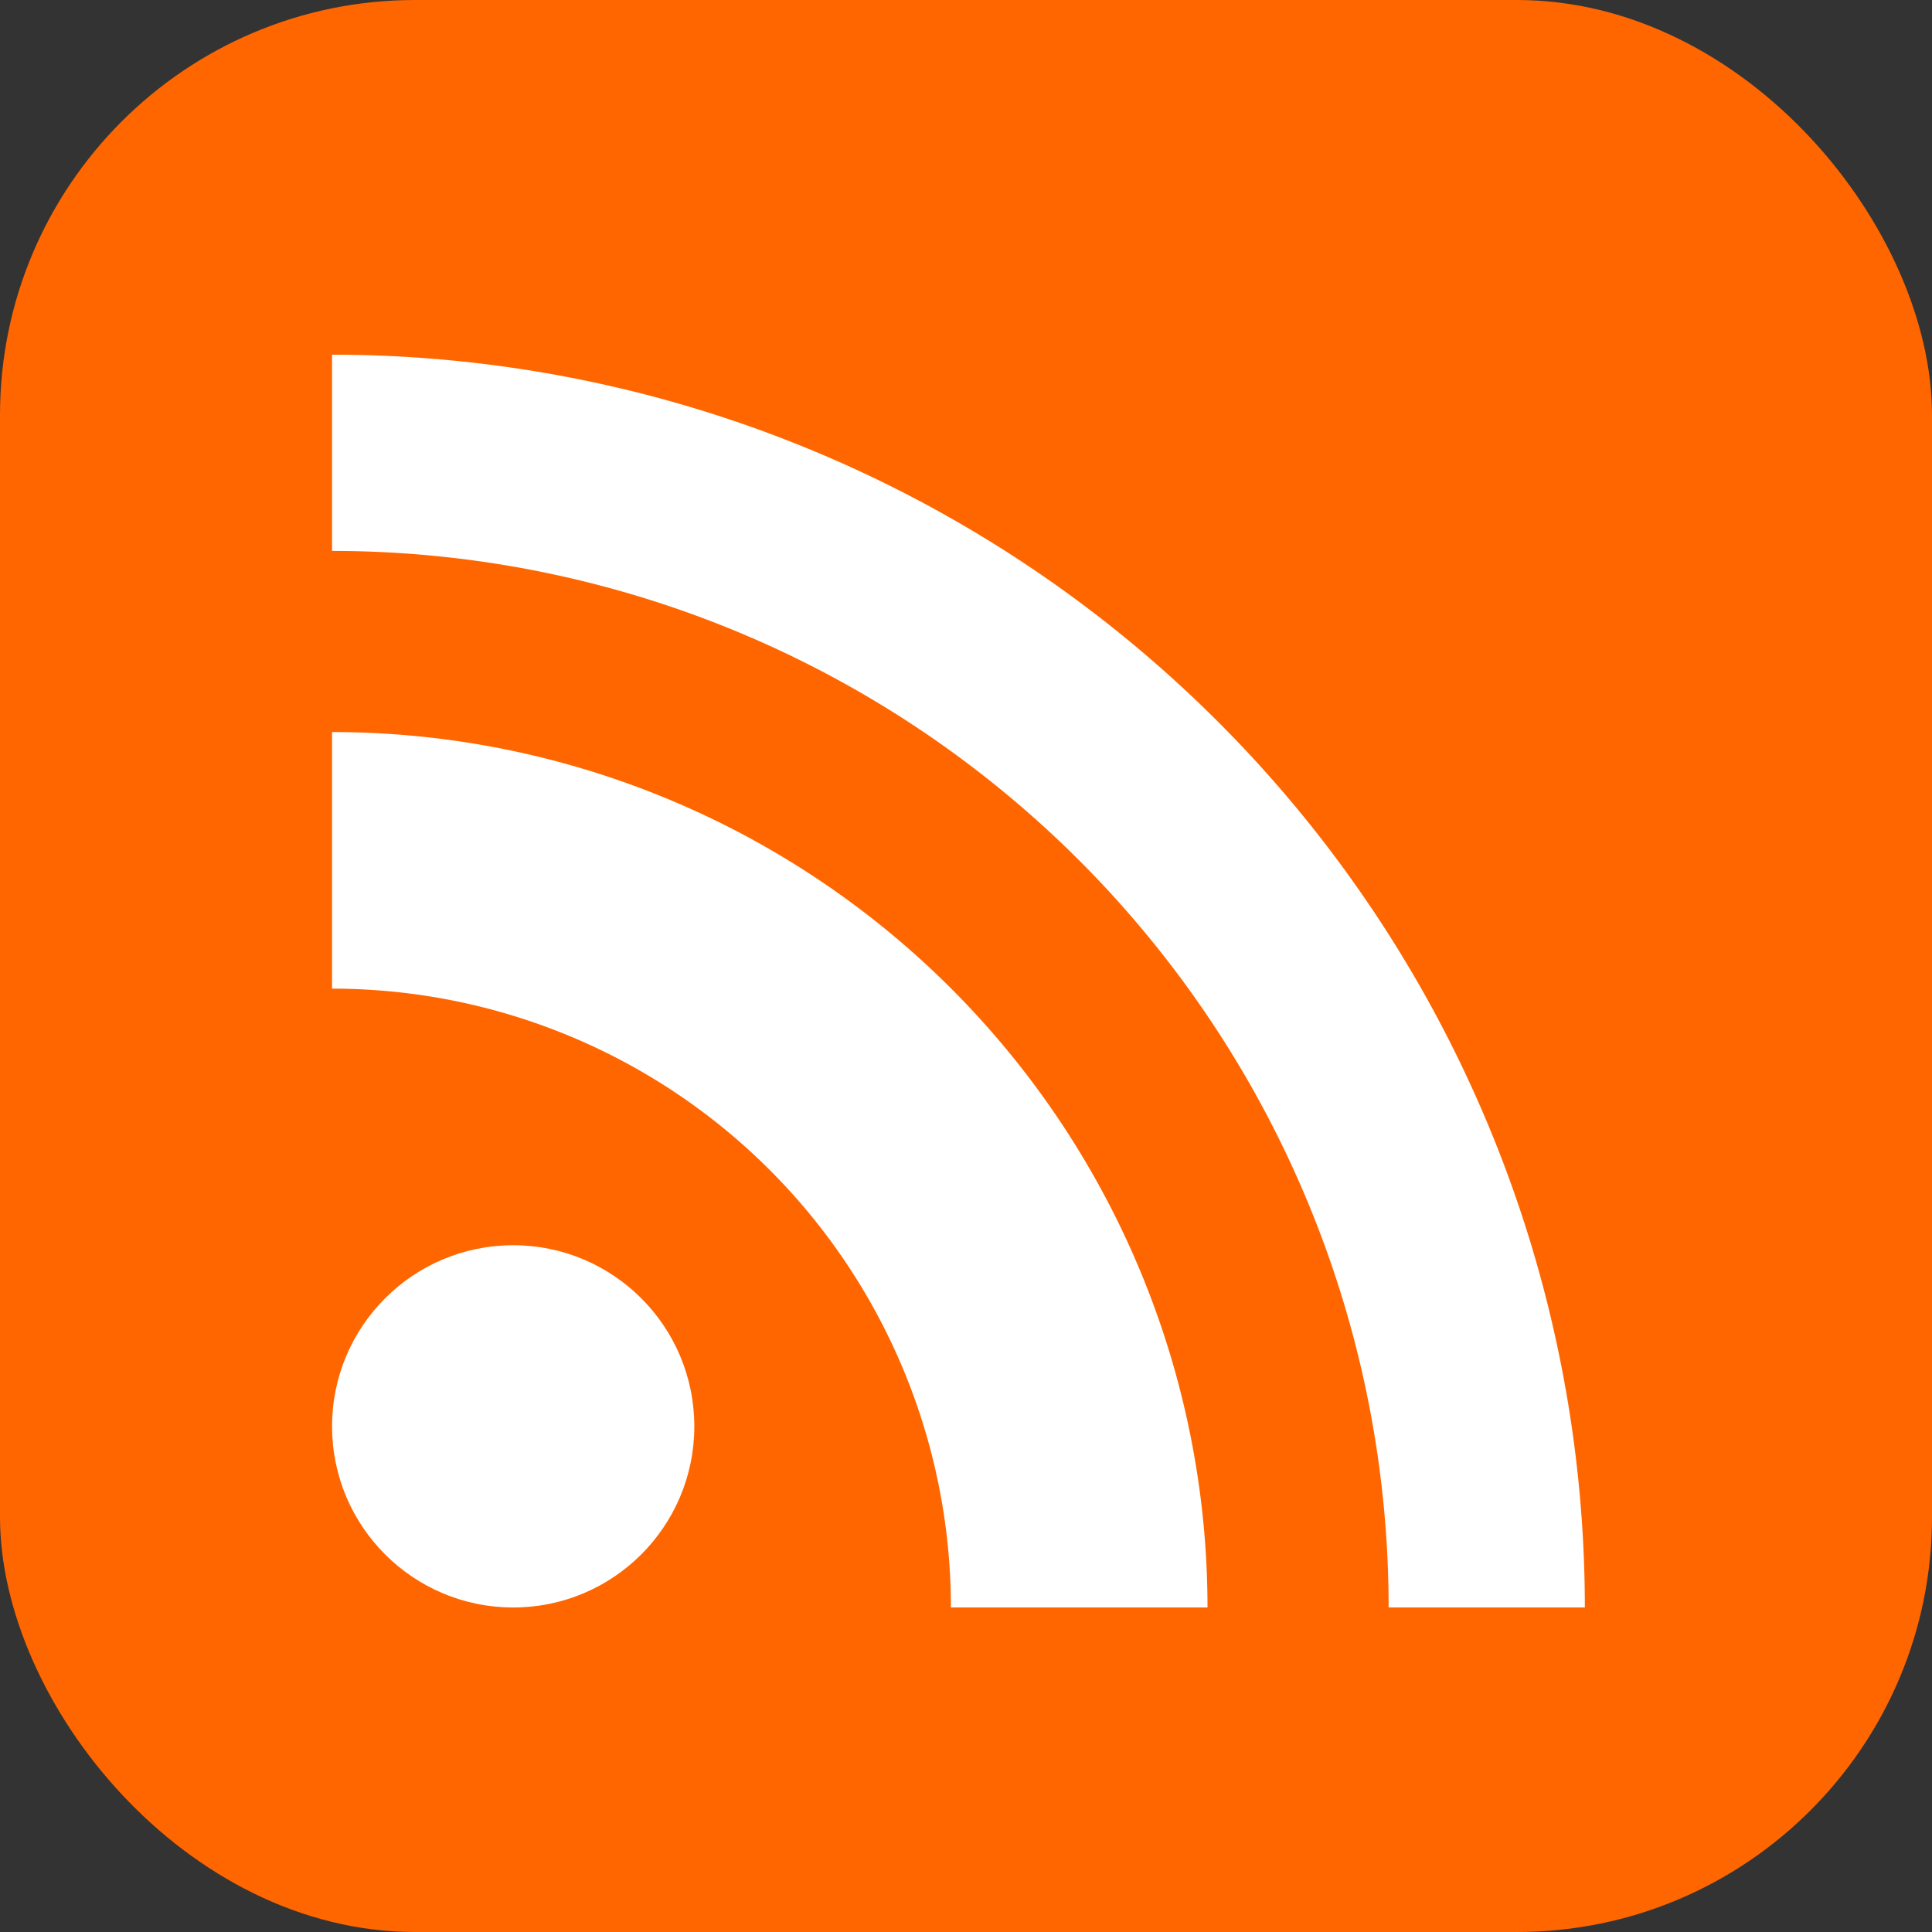 <svg xmlns="http://www.w3.org/2000/svg" viewBox="0 0 256 256" width="64" height="64">
  <rect x="0" y="0" width="256" height="256" fill="#333333" stroke="none"/>
  <rect width="256" height="256" rx="55" ry="55" fill="#FF6600"/>
  <circle cx="68" cy="189" r="24" fill="#FFF"/>
  <path fill="#FFF" d="M160 213h-34a82 82 0 0 0-82-82V97a116 116 0 0 1 116 116z"/>
  <path fill="#FFF" d="M184 213a140 140 0 0 0-140-140V47a166 166 0 0 1 166 166z"/>
</svg>
